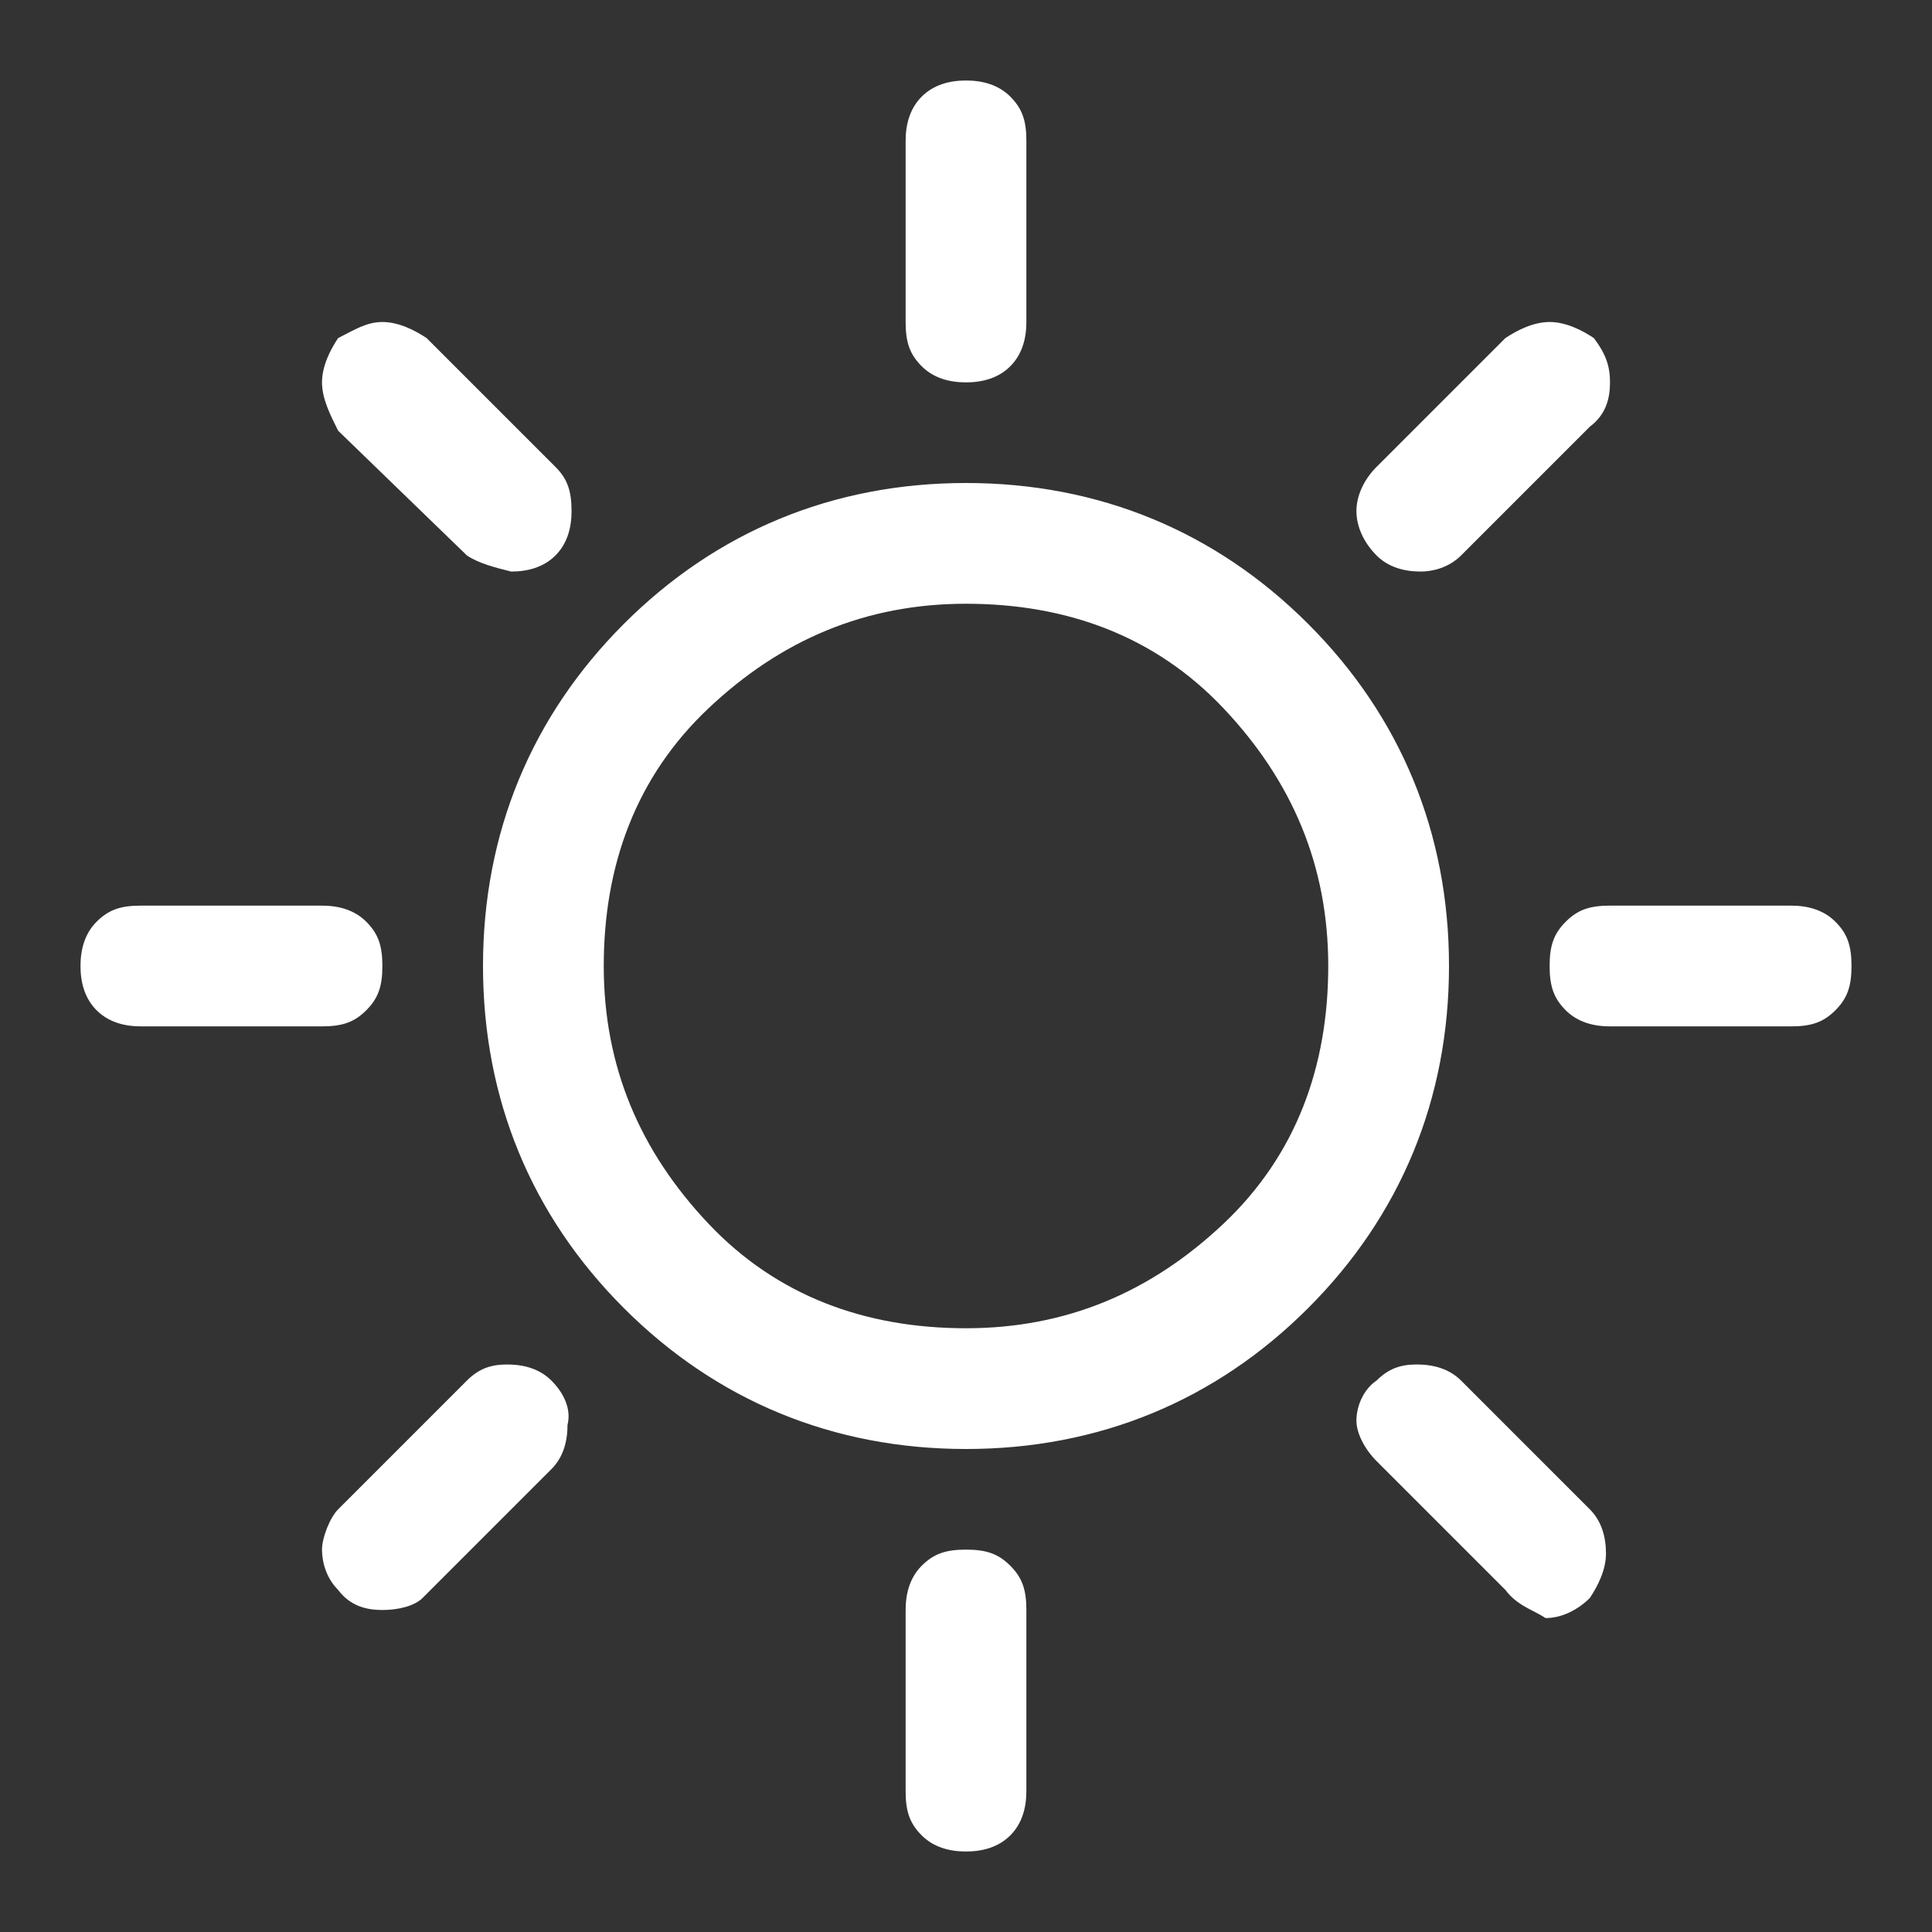 <svg enable-background="new 0 0 48 48" viewBox="0 0 48 48" xmlns="http://www.w3.org/2000/svg"><rect x="0" y="0" width="48" height="48" fill="#333333" stroke="none"/><path d="m24 9.5c-.4 0-.8-.1-1.1-.4s-.4-.6-.4-1.1v-4.5c0-.4.1-.8.4-1.1s.7-.4 1.1-.4.8.1 1.1.4.4.6.4 1.1v4.5c0 .4-.1.8-.4 1.1s-.7.4-1.1.4zm10.2 4.3c-.3-.3-.5-.7-.5-1.1s.2-.8.5-1.1l3.2-3.2c.3-.2.7-.4 1.1-.4s.8.2 1.1.4c.3.4.4.7.4 1.1s-.1.8-.5 1.1l-3.2 3.2c-.3.3-.7.4-1 .4-.4 0-.8-.1-1.1-.4zm5.8 11.7c-.4 0-.8-.1-1.1-.4s-.4-.6-.4-1.1.1-.8.4-1.1.6-.4 1.1-.4h4.5c.4 0 .8.1 1.1.4s.4.6.4 1.1-.1.8-.4 1.1-.6.4-1.1.4zm-16 20.5c-.4 0-.8-.1-1.1-.4s-.4-.6-.4-1.1v-4.5c0-.4.1-.8.4-1.1s.6-.4 1.1-.4.8.1 1.1.4.4.6.4 1.1v4.5c0 .4-.1.8-.4 1.1s-.7.4-1.1.4zm-12.4-32.2-3.2-3.1c-.2-.4-.4-.8-.4-1.2s.2-.8.4-1.1c.4-.2.7-.4 1.1-.4s.8.2 1.1.4l3.2 3.2c.3.3.4.6.4 1.1 0 .4-.1.8-.4 1.1s-.7.4-1.1.4c-.4-.1-.8-.2-1.1-.4zm25.8 25.7-3.2-3.2c-.3-.3-.5-.7-.5-1 0-.4.2-.8.5-1 .3-.3.6-.4 1-.4s.8.1 1.1.4l3.2 3.2c.3.3.4.7.4 1.1s-.2.8-.4 1.1c-.3.3-.7.5-1.1.5-.3-.2-.7-.3-1-.7zm-33.9-14c-.4 0-.8-.1-1.1-.4s-.4-.7-.4-1.1.1-.8.4-1.1.6-.4 1.1-.4h4.5c.4 0 .8.1 1.1.4s.4.6.4 1.1-.1.8-.4 1.1-.6.4-1.1.4zm4.9 14c-.3-.3-.4-.7-.4-1s.2-.8.4-1l3.2-3.2c.3-.3.6-.4 1-.4s.8.1 1.1.4.5.7.4 1.1c0 .4-.1.8-.4 1.1l-3.2 3.2c-.2.2-.6.3-1 .3s-.8-.1-1.1-.5zm15.6-3.5c-3.3 0-6.2-1.2-8.5-3.5s-3.5-5.2-3.5-8.5 1.2-6.2 3.5-8.5 5.2-3.5 8.5-3.5 6.2 1.2 8.5 3.5 3.5 5.2 3.5 8.5-1.2 6.2-3.5 8.5-5.2 3.5-8.5 3.5zm0-3c2.5 0 4.6-.9 6.4-2.6s2.6-3.9 2.6-6.4-.9-4.6-2.6-6.4-3.9-2.6-6.4-2.6-4.6.9-6.4 2.6-2.6 3.9-2.6 6.4.9 4.6 2.6 6.4 3.9 2.6 6.4 2.6z" fill="#fff"/></svg>